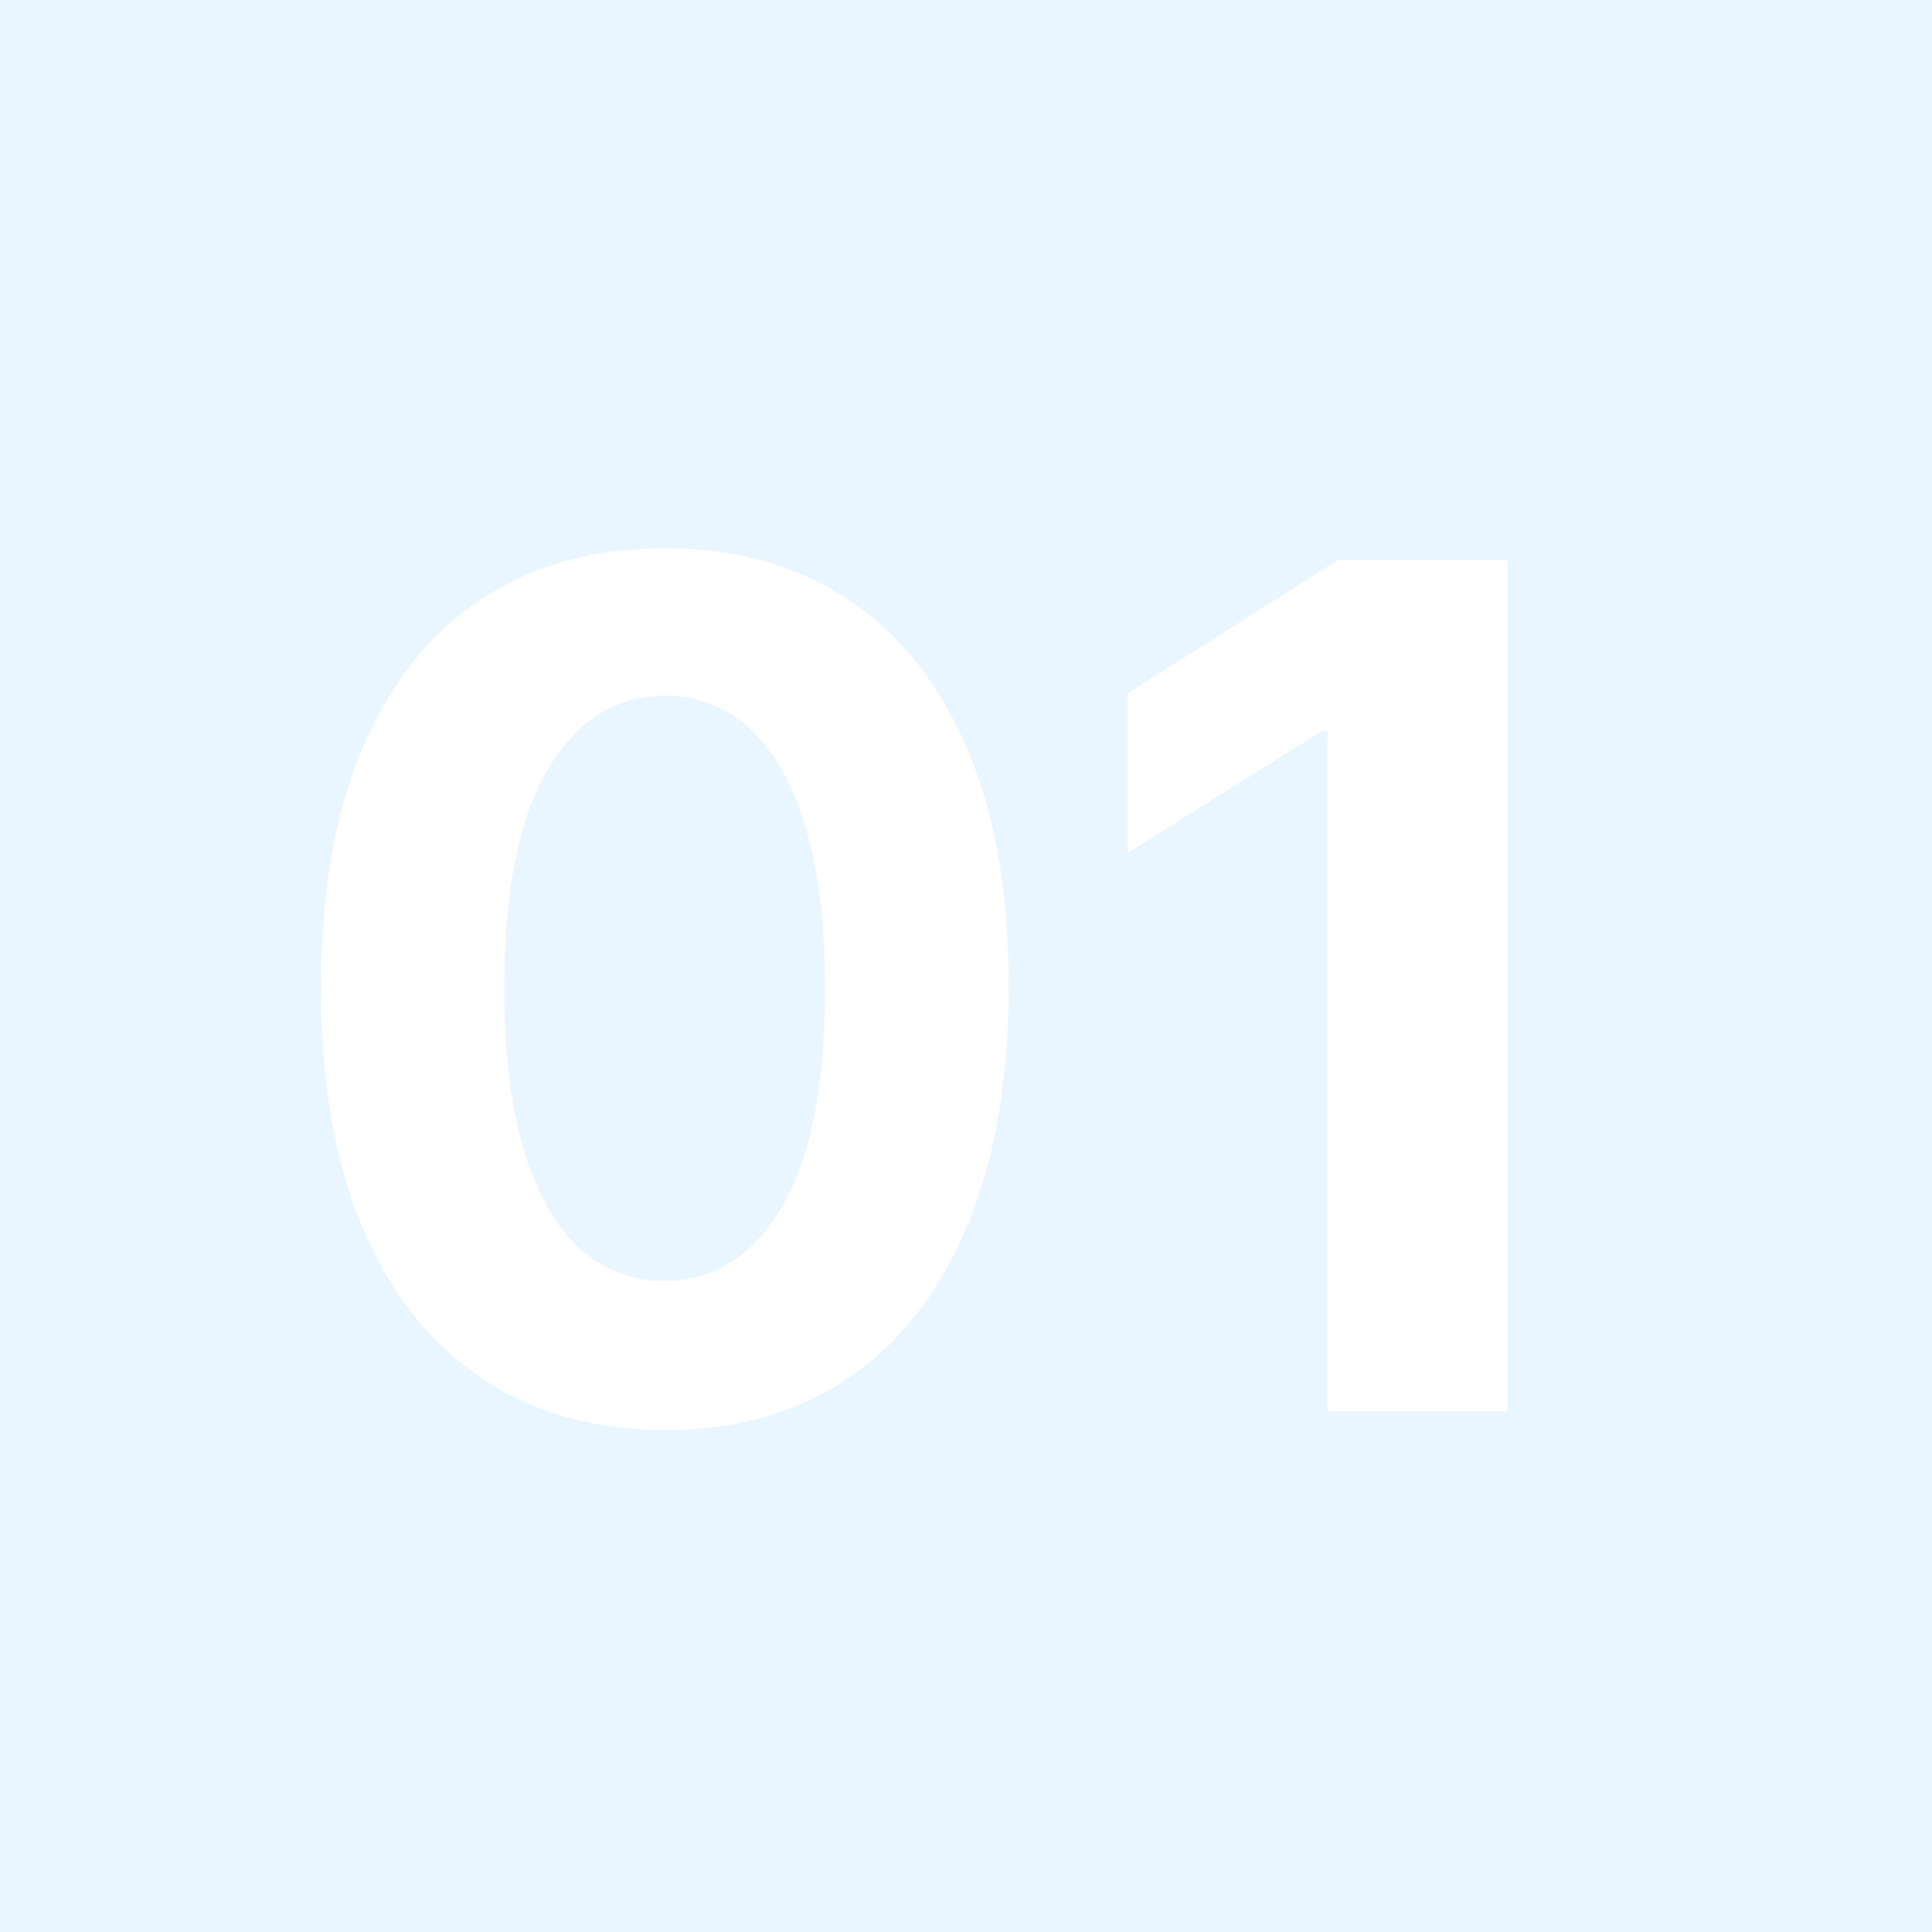 <?xml version="1.0" encoding="UTF-8"?> <svg xmlns="http://www.w3.org/2000/svg" width="66" height="66" viewBox="0 0 66 66" fill="none"><path fill="#E9F5FF" d="M0 0h66v66H0z"></path><path d="M22.71 48.856c-2.444-.01-4.546-.61-6.307-1.804-1.752-1.193-3.102-2.921-4.049-5.185-.937-2.263-1.401-4.985-1.392-8.167 0-3.173.47-5.876 1.407-8.111.947-2.235 2.296-3.935 4.048-5.1 1.761-1.174 3.859-1.76 6.292-1.76 2.434 0 4.527.586 6.279 1.76 1.761 1.175 3.115 2.88 4.062 5.114.947 2.225 1.416 4.924 1.407 8.097 0 3.191-.474 5.918-1.42 8.182-.938 2.263-2.283 3.991-4.035 5.184-1.752 1.193-3.85 1.79-6.293 1.79zm0-5.1c1.666 0 2.997-.837 3.991-2.514.994-1.676 1.487-4.19 1.477-7.542 0-2.207-.227-4.044-.682-5.512-.445-1.467-1.08-2.57-1.903-3.31a4.151 4.151 0 0 0-2.884-1.107c-1.657 0-2.982.828-3.977 2.486-.994 1.657-1.496 4.138-1.505 7.443 0 2.235.222 4.1.667 5.596.455 1.487 1.094 2.605 1.918 3.353a4.202 4.202 0 0 0 2.897 1.108zm28.789-24.63v29.09h-6.151V24.965h-.17l-6.662 4.176v-5.454l7.201-4.56H51.5z" fill="#fff"></path></svg> 